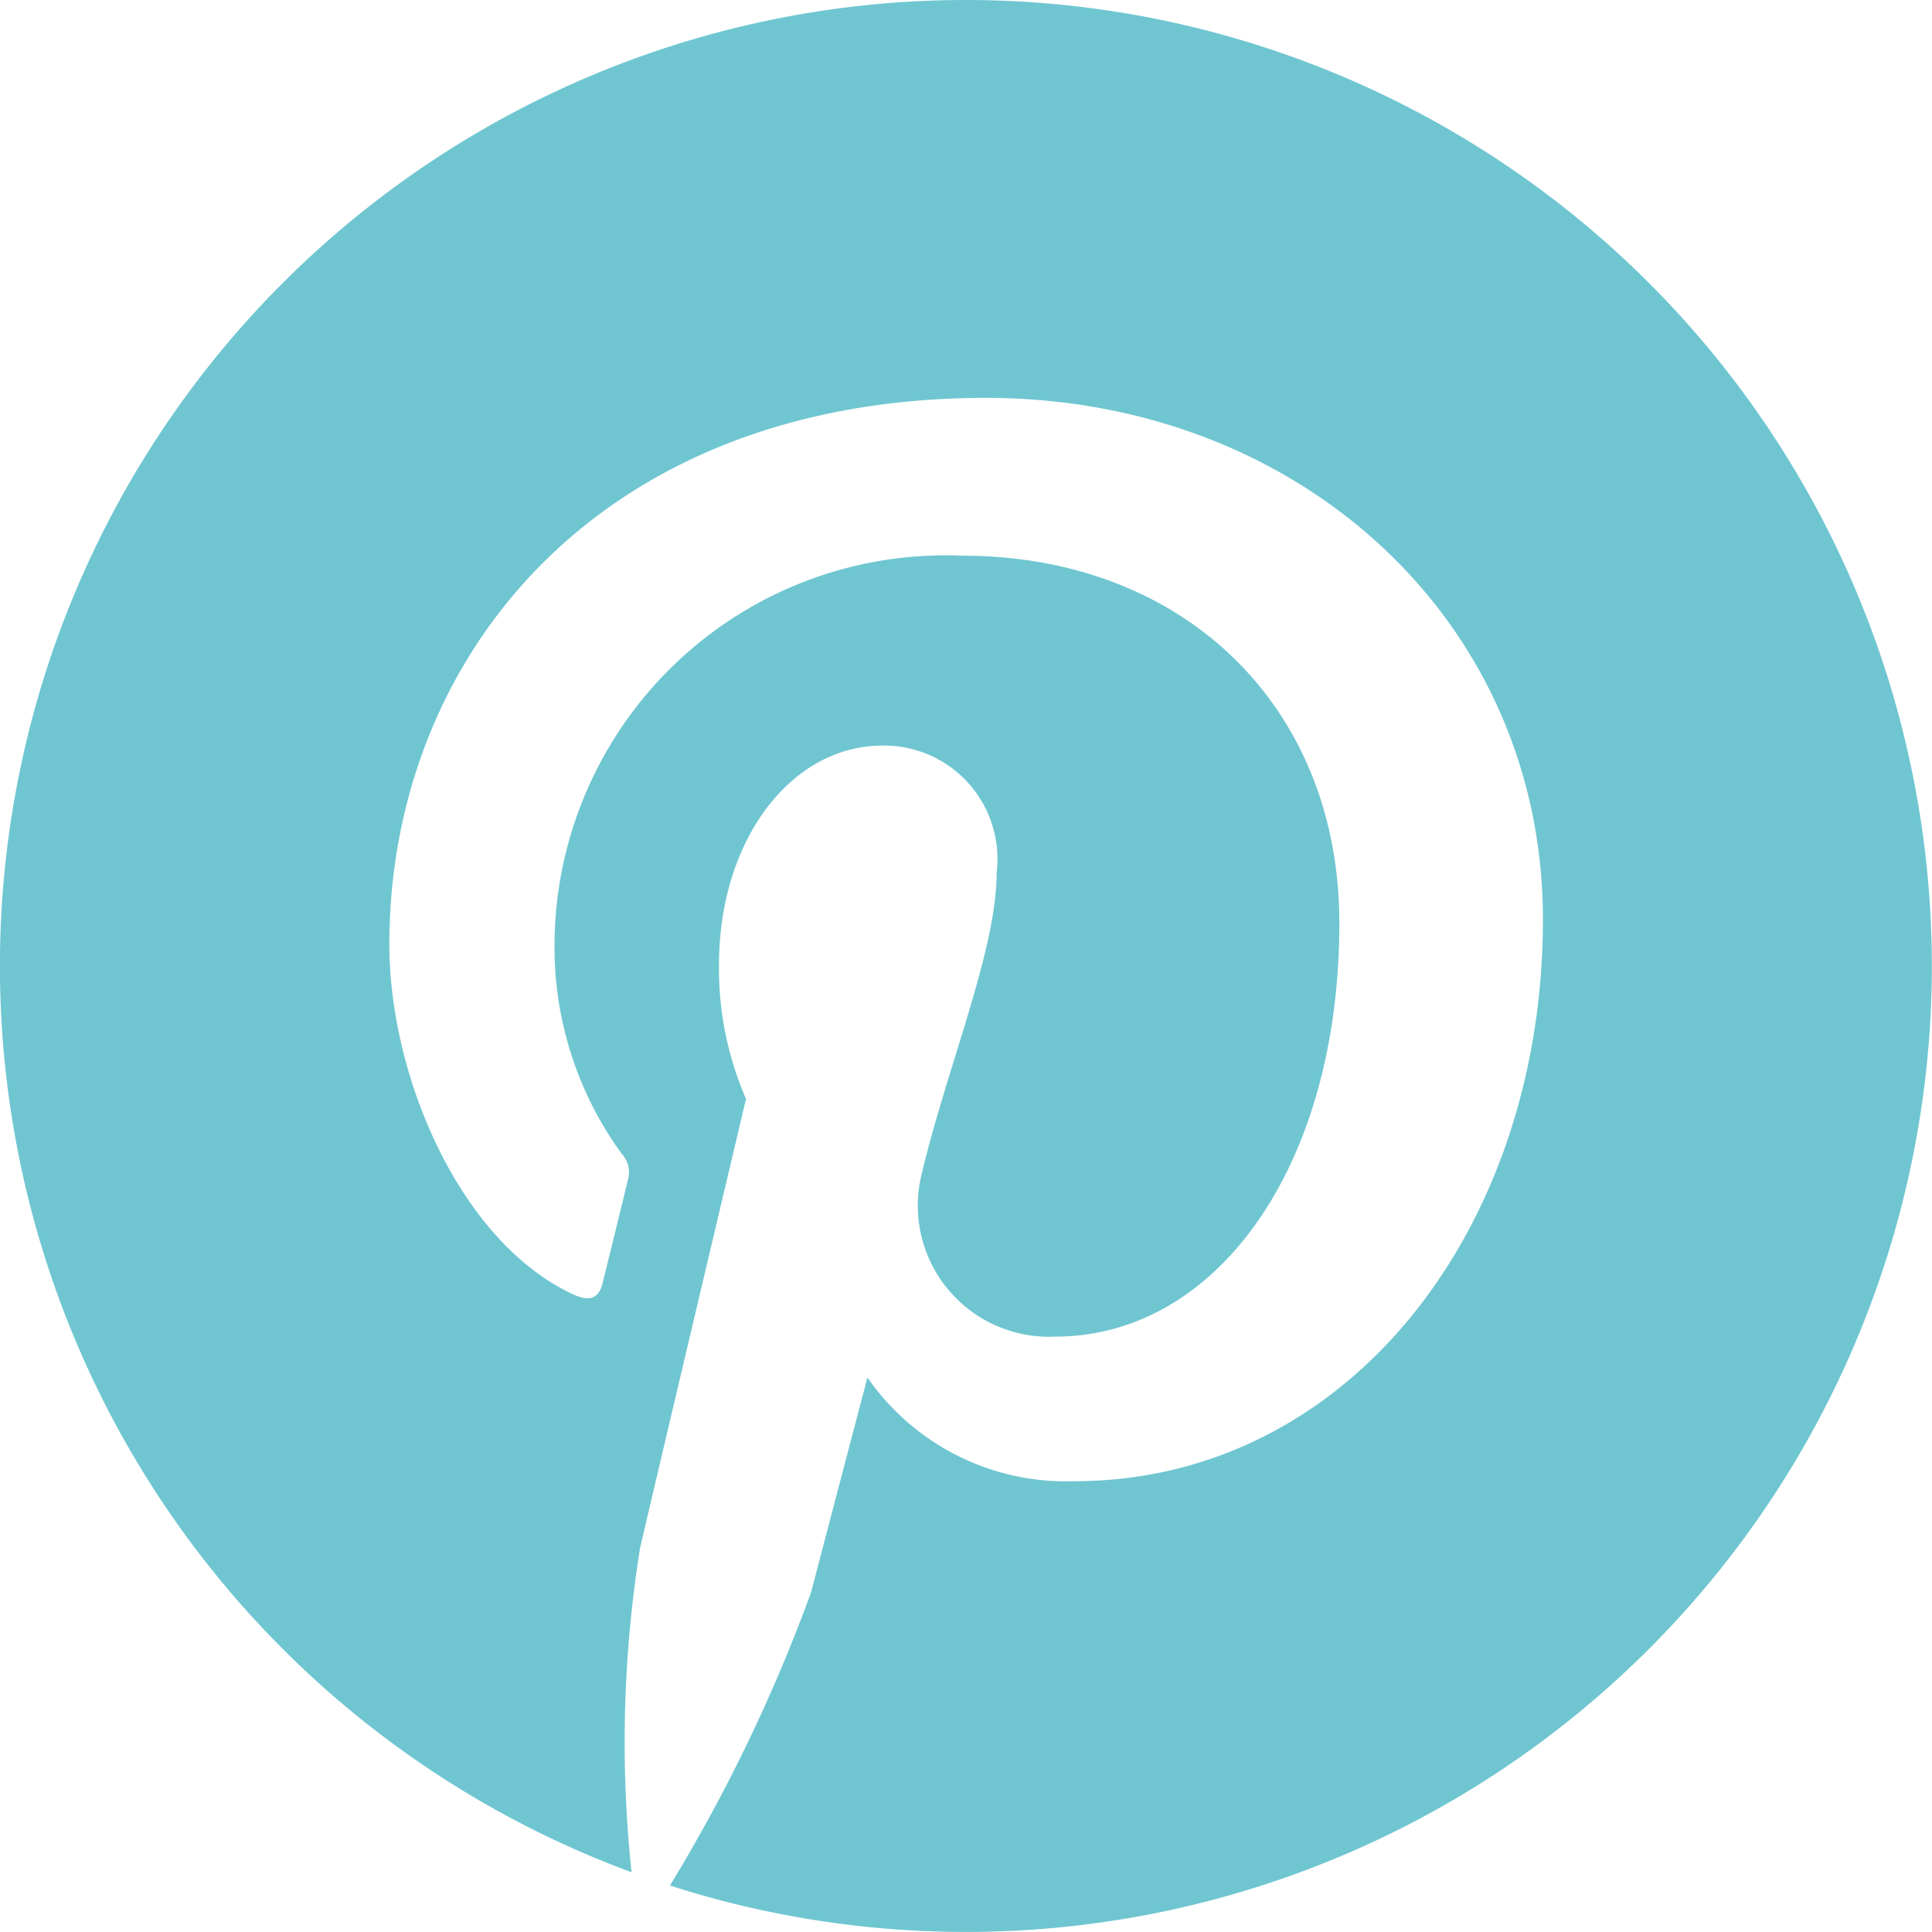 <svg xmlns="http://www.w3.org/2000/svg" width="39.895" height="39.895" viewBox="0 0 39.895 39.895">
  <path id="icons8-pinterest-2" d="M21.948,2a19.947,19.947,0,0,0-6.907,38.661,25.4,25.4,0,0,1,.177-6.7c.338-1.454,2.187-9.269,2.187-9.269a6.731,6.731,0,0,1-.558-2.768c0-2.593,1.5-4.528,3.374-4.528a2.342,2.342,0,0,1,2.359,2.626c0,1.6-1.018,3.992-1.545,6.208A2.708,2.708,0,0,0,23.795,29.6c3.314,0,5.862-3.495,5.862-8.539,0-4.464-3.207-7.586-7.788-7.586A8.071,8.071,0,0,0,13.45,21.57a7.254,7.254,0,0,0,1.388,4.256.558.558,0,0,1,.129.534c-.141.589-.455,1.855-.518,2.115-.081.342-.27.413-.623.249C11.5,27.639,10.04,24.235,10.04,21.5c0-5.882,4.273-11.284,12.321-11.284,6.469,0,11.5,4.609,11.5,10.77,0,6.427-4.053,11.6-9.676,11.6a4.988,4.988,0,0,1-4.273-2.141s-.935,3.56-1.163,4.433a33.934,33.934,0,0,1-2.915,6.057A19.947,19.947,0,1,0,21.948,2Z" transform="translate(-2 -2)" fill="#6fc6d1"/>
</svg>

